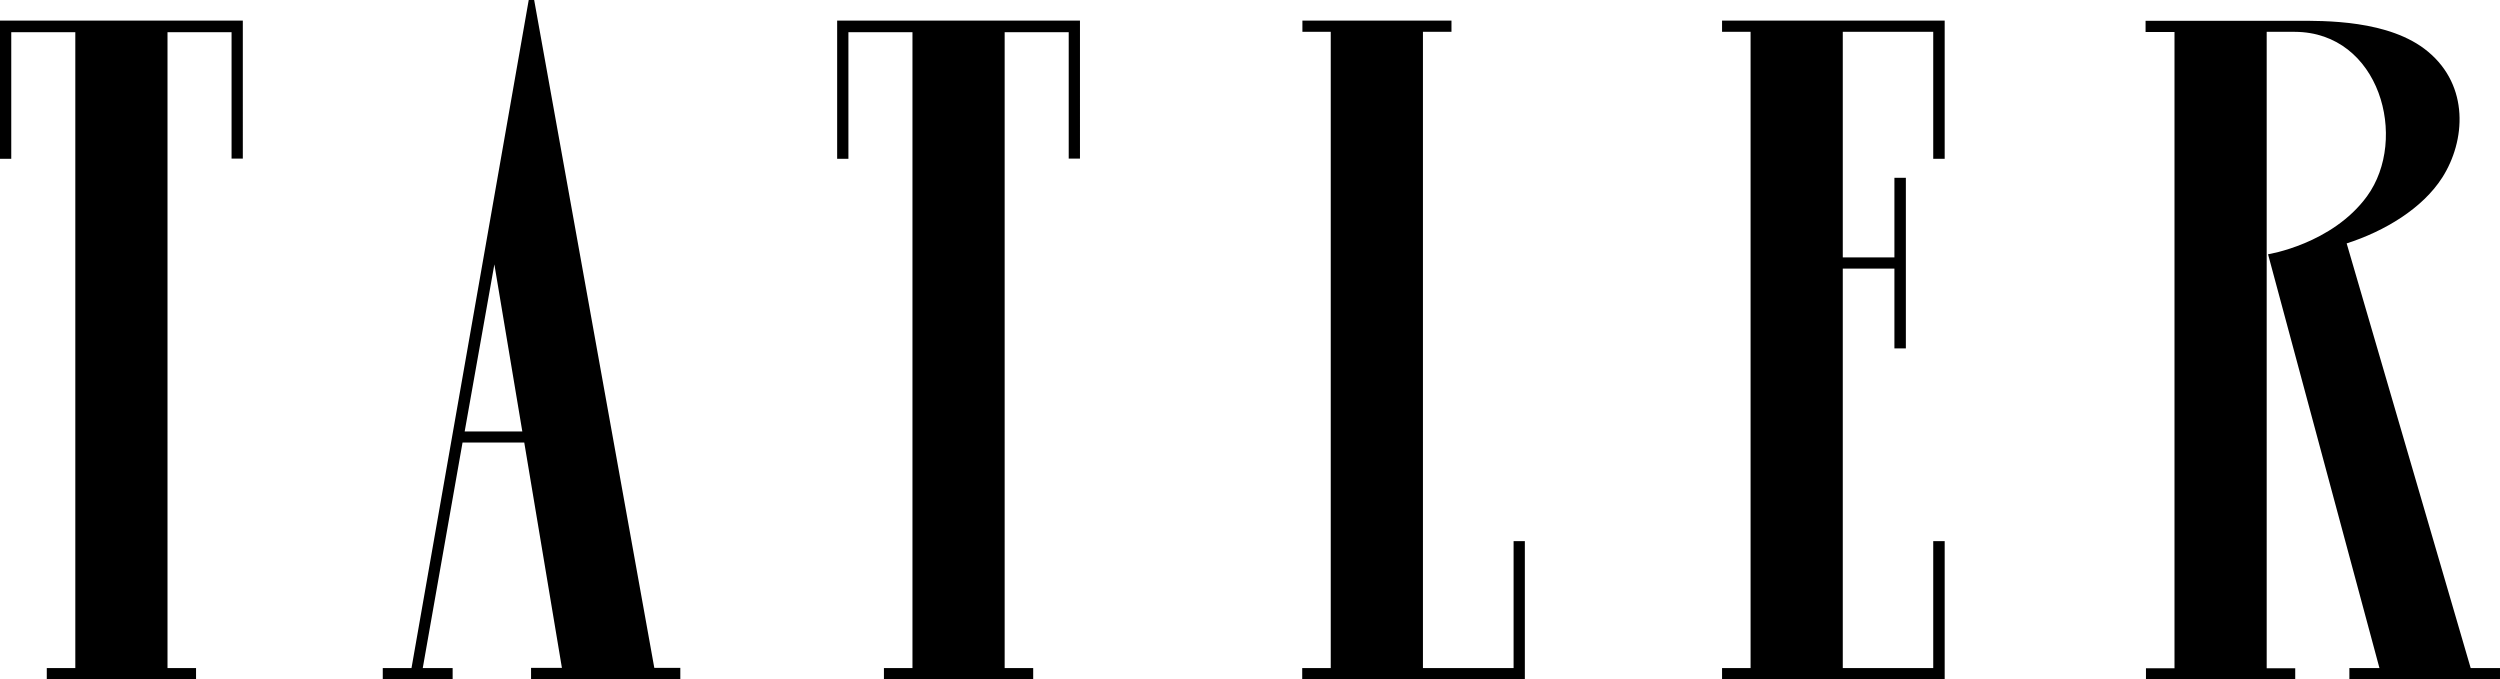 <?xml version="1.0" encoding="UTF-8"?><svg id="b" xmlns="http://www.w3.org/2000/svg" width="128.8" height="35" viewBox="0 0 128.8 35"><g id="c"><path d="M127.29,34.42l-6.39-21.88c1.96-.63,3.91-1.8,4.93-3.4,1.2-1.89,1.39-4.71-.74-6.48-1.98-1.65-5.36-1.59-6.86-1.59h-7.69v.58h1.49v32.78h-1.47v.58h7.69v-.58h-1.47V1.64h1.45c4.38.02,5.87,5.51,3.72,8.47-1.8,2.47-5.1,2.99-5.1,2.99l5.74,21.32h-1.55v.58h7.76v-.58h-1.51ZM99.09,1.06h-10.37v.58h1.47v32.78h-1.47v.58h11.47v-7.12h-.59v6.54h-4.66V13.84h2.66v4.11h.59v-8.79h-.59v4.1h-2.66V1.64h4.66v6.54h.59V1.06h-1.1ZM67.1,1.06v.58h1.46v32.78h-1.47v.58h11.47v-7.12h-.58v6.54h-4.67V1.64h1.47v-.58h-7.69ZM43.13,1.06v7.12h.58V1.66h3.3v32.76h-1.47v.58h7.69v-.58h-1.47V1.66h3.3v6.51h.58V1.06h-12.52ZM25.47,13.62l1.44,8.61h-2.97l1.53-8.61ZM21.2,34.42h-1.48v.58h3.6v-.58h-1.54l2.05-11.62h3.18l1.94,11.61h-1.59v.58h7.69v-.58h-1.34L27.52,0h-.28l-6.04,34.42ZM0,1.06v7.12h.58V1.66h3.3v32.76h-1.47v.58h7.69v-.58h-1.47V1.66h3.3v6.51h.58V1.06H0Z"/></g></svg>